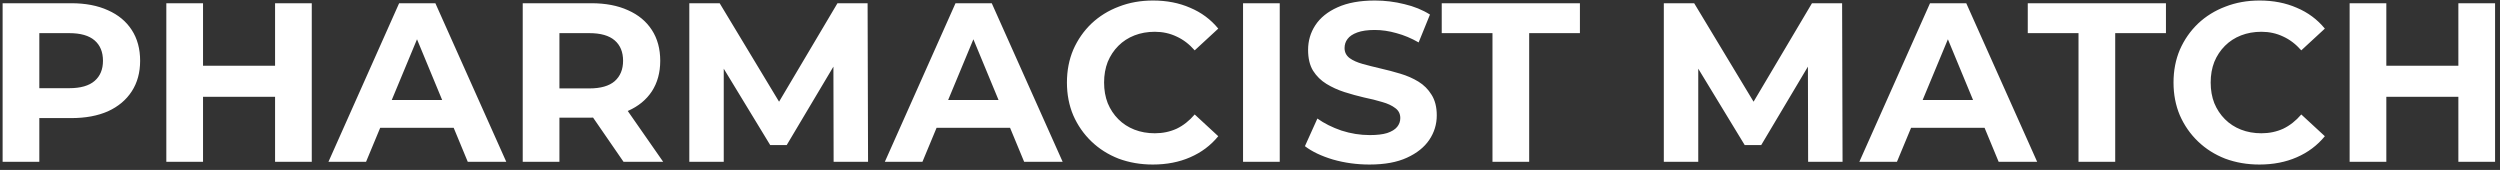 <svg width="309" height="21" viewBox="0 0 309 21" fill="none" xmlns="http://www.w3.org/2000/svg">
<rect x="0" y="0" width="309" height="21" fill="#333333" stroke="none"/>
<path d="M0.324 20V0.4H8.808C10.563 0.4 12.075 0.689 13.344 1.268C14.613 1.828 15.593 2.64 16.284 3.704C16.975 4.768 17.32 6.037 17.32 7.512C17.32 8.968 16.975 10.228 16.284 11.292C15.593 12.356 14.613 13.177 13.344 13.756C12.075 14.316 10.563 14.596 8.808 14.596H2.844L4.86 12.552V20H0.324ZM4.86 13.056L2.844 10.9H8.556C9.956 10.9 11.001 10.601 11.692 10.004C12.383 9.407 12.728 8.576 12.728 7.512C12.728 6.429 12.383 5.589 11.692 4.992C11.001 4.395 9.956 4.096 8.556 4.096H2.844L4.86 1.94V13.056ZM33.998 0.4H38.534V20H33.998V0.4ZM25.094 20H20.558V0.4H25.094V20ZM34.334 11.964H24.758V8.128H34.334V11.964ZM40.596 20L49.332 0.4H53.812L62.576 20H57.816L50.648 2.696H52.44L45.244 20H40.596ZM44.964 15.8L46.168 12.356H56.248L57.48 15.8H44.964ZM64.609 20V0.4H73.093C74.848 0.4 76.36 0.689 77.629 1.268C78.898 1.828 79.879 2.64 80.569 3.704C81.26 4.768 81.605 6.037 81.605 7.512C81.605 8.968 81.26 10.228 80.569 11.292C79.879 12.337 78.898 13.14 77.629 13.7C76.36 14.26 74.848 14.54 73.093 14.54H67.129L69.145 12.552V20H64.609ZM77.069 20L72.169 12.888H77.013L81.969 20H77.069ZM69.145 13.056L67.129 10.928H72.841C74.241 10.928 75.287 10.629 75.977 10.032C76.668 9.416 77.013 8.576 77.013 7.512C77.013 6.429 76.668 5.589 75.977 4.992C75.287 4.395 74.241 4.096 72.841 4.096H67.129L69.145 1.94V13.056ZM85.199 20V0.4H88.951L97.295 14.232H95.307L103.511 0.4H107.235L107.291 20H103.035L103.007 6.924H103.791L97.239 17.928H95.195L88.503 6.924H89.455V20H85.199ZM109.365 20L118.101 0.4H122.581L131.345 20H126.585L119.417 2.696H121.209L114.013 20H109.365ZM113.733 15.8L114.937 12.356H125.017L126.249 15.8H113.733ZM142.485 20.336C140.973 20.336 139.564 20.093 138.257 19.608C136.969 19.104 135.849 18.395 134.897 17.48C133.945 16.565 133.199 15.492 132.657 14.26C132.135 13.028 131.873 11.675 131.873 10.2C131.873 8.725 132.135 7.372 132.657 6.14C133.199 4.908 133.945 3.835 134.897 2.92C135.868 2.005 136.997 1.305 138.285 0.82C139.573 0.316 140.983 0.064 142.513 0.064C144.212 0.064 145.743 0.363 147.105 0.96C148.487 1.539 149.644 2.397 150.577 3.536L147.665 6.224C146.993 5.459 146.247 4.889 145.425 4.516C144.604 4.124 143.708 3.928 142.737 3.928C141.823 3.928 140.983 4.077 140.217 4.376C139.452 4.675 138.789 5.104 138.229 5.664C137.669 6.224 137.231 6.887 136.913 7.652C136.615 8.417 136.465 9.267 136.465 10.2C136.465 11.133 136.615 11.983 136.913 12.748C137.231 13.513 137.669 14.176 138.229 14.736C138.789 15.296 139.452 15.725 140.217 16.024C140.983 16.323 141.823 16.472 142.737 16.472C143.708 16.472 144.604 16.285 145.425 15.912C146.247 15.52 146.993 14.932 147.665 14.148L150.577 16.836C149.644 17.975 148.487 18.843 147.105 19.44C145.743 20.037 144.203 20.336 142.485 20.336ZM153.64 20V0.4H158.176V20H153.64ZM169.268 20.336C167.7 20.336 166.197 20.131 164.76 19.72C163.323 19.291 162.165 18.74 161.288 18.068L162.828 14.652C163.668 15.249 164.657 15.744 165.796 16.136C166.953 16.509 168.12 16.696 169.296 16.696C170.192 16.696 170.911 16.612 171.452 16.444C172.012 16.257 172.423 16.005 172.684 15.688C172.945 15.371 173.076 15.007 173.076 14.596C173.076 14.073 172.871 13.663 172.46 13.364C172.049 13.047 171.508 12.795 170.836 12.608C170.164 12.403 169.417 12.216 168.596 12.048C167.793 11.861 166.981 11.637 166.16 11.376C165.357 11.115 164.62 10.779 163.948 10.368C163.276 9.957 162.725 9.416 162.296 8.744C161.885 8.072 161.68 7.213 161.68 6.168C161.68 5.048 161.979 4.031 162.576 3.116C163.192 2.183 164.107 1.445 165.32 0.904C166.552 0.344 168.092 0.064 169.94 0.064C171.172 0.064 172.385 0.213 173.58 0.512C174.775 0.792 175.829 1.221 176.744 1.8L175.344 5.244C174.429 4.721 173.515 4.339 172.6 4.096C171.685 3.835 170.789 3.704 169.912 3.704C169.035 3.704 168.316 3.807 167.756 4.012C167.196 4.217 166.795 4.488 166.552 4.824C166.309 5.141 166.188 5.515 166.188 5.944C166.188 6.448 166.393 6.859 166.804 7.176C167.215 7.475 167.756 7.717 168.428 7.904C169.1 8.091 169.837 8.277 170.64 8.464C171.461 8.651 172.273 8.865 173.076 9.108C173.897 9.351 174.644 9.677 175.316 10.088C175.988 10.499 176.529 11.04 176.94 11.712C177.369 12.384 177.584 13.233 177.584 14.26C177.584 15.361 177.276 16.369 176.66 17.284C176.044 18.199 175.12 18.936 173.888 19.496C172.675 20.056 171.135 20.336 169.268 20.336ZM184.47 20V4.096H178.198V0.4H195.278V4.096H189.006V20H184.47ZM205.648 20V0.4H209.4L217.744 14.232H215.756L223.96 0.4H227.684L227.74 20H223.484L223.456 6.924H224.24L217.688 17.928H215.644L208.952 6.924H209.904V20H205.648ZM229.814 20L238.55 0.4H243.03L251.794 20H247.034L239.866 2.696H241.658L234.462 20H229.814ZM234.182 15.8L235.386 12.356H245.466L246.698 15.8H234.182ZM256.904 20V4.096H250.632V0.4H267.712V4.096H261.44V20H256.904ZM279.259 20.336C277.747 20.336 276.337 20.093 275.031 19.608C273.743 19.104 272.623 18.395 271.671 17.48C270.719 16.565 269.972 15.492 269.431 14.26C268.908 13.028 268.647 11.675 268.647 10.2C268.647 8.725 268.908 7.372 269.431 6.14C269.972 4.908 270.719 3.835 271.671 2.92C272.641 2.005 273.771 1.305 275.059 0.82C276.347 0.316 277.756 0.064 279.287 0.064C280.985 0.064 282.516 0.363 283.879 0.96C285.26 1.539 286.417 2.397 287.351 3.536L284.439 6.224C283.767 5.459 283.02 4.889 282.199 4.516C281.377 4.124 280.481 3.928 279.511 3.928C278.596 3.928 277.756 4.077 276.991 4.376C276.225 4.675 275.563 5.104 275.003 5.664C274.443 6.224 274.004 6.887 273.687 7.652C273.388 8.417 273.239 9.267 273.239 10.2C273.239 11.133 273.388 11.983 273.687 12.748C274.004 13.513 274.443 14.176 275.003 14.736C275.563 15.296 276.225 15.725 276.991 16.024C277.756 16.323 278.596 16.472 279.511 16.472C280.481 16.472 281.377 16.285 282.199 15.912C283.02 15.52 283.767 14.932 284.439 14.148L287.351 16.836C286.417 17.975 285.26 18.843 283.879 19.44C282.516 20.037 280.976 20.336 279.259 20.336ZM303.854 0.4H308.39V20H303.854V0.4ZM294.95 20H290.414V0.4H294.95V20ZM304.19 11.964H294.614V8.128H304.19V11.964Z" fill="white"/>
</svg>
